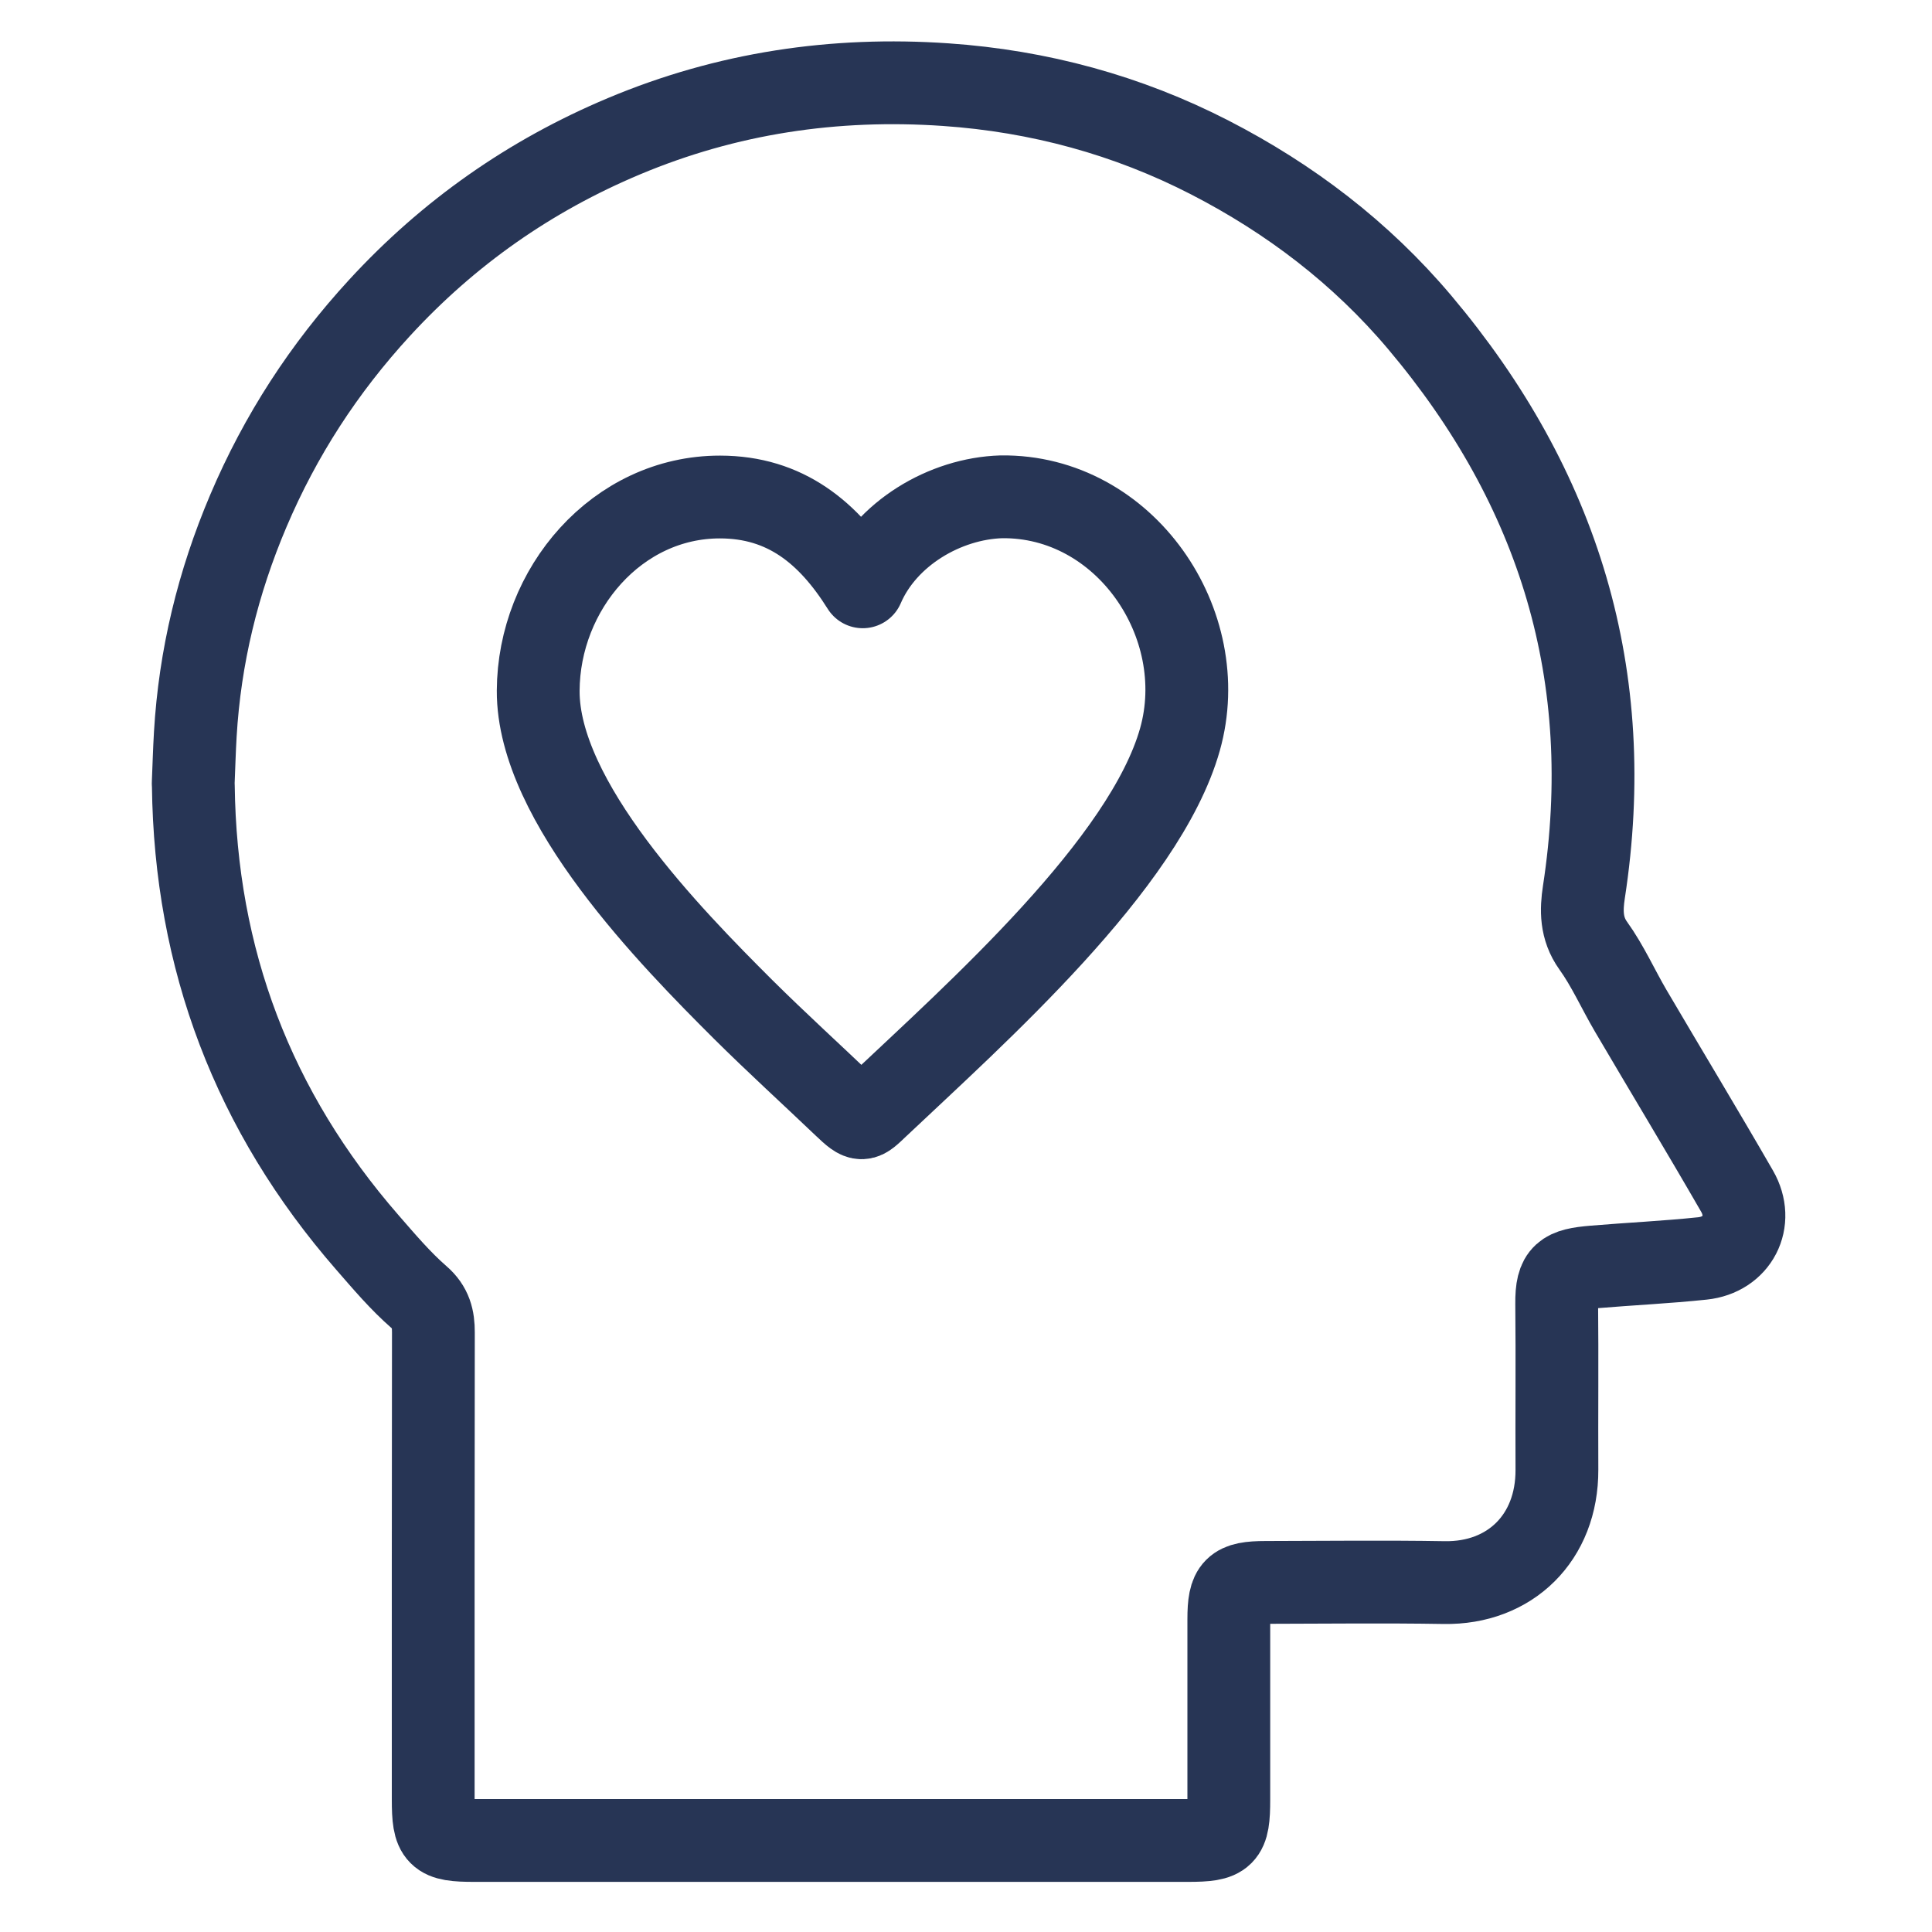 <?xml version="1.0" encoding="UTF-8"?>
<svg xmlns="http://www.w3.org/2000/svg" width="140" height="140" viewBox="0 0 140 140" fill="none">
  <path d="M62.519 42.523C64.183 38.654 68.484 36.126 72.558 36.001C81.498 35.884 87.868 45.205 85.504 53.584C82.957 62.609 70.772 73.395 63.601 80.166C62.483 81.222 62.464 81.345 61.191 80.131C58.752 77.805 56.264 75.541 53.869 73.165C48.632 67.939 38.969 58.111 39 50.058C39.029 42.682 44.722 36.005 52.178 36.015C56.917 36.021 60.052 38.59 62.519 42.523H62.519Z" stroke="#273555" stroke-width="6" stroke-miterlimit="10" stroke-linejoin="round"></path>
  <path d="M14.009 56.923C14.158 69.503 18.35 80.539 26.625 90.036C27.825 91.413 29.004 92.812 30.375 94.005C31.215 94.733 31.408 95.533 31.405 96.556C31.386 107.838 31.392 119.117 31.392 130.4C31.392 133.077 31.684 133.368 34.364 133.368H86.072C88.752 133.368 89.044 133.077 89.044 130.4C89.044 126.045 89.041 121.69 89.044 117.339C89.044 115.066 89.44 114.671 91.718 114.668C96.026 114.661 100.338 114.608 104.643 114.68C109.421 114.763 112.842 111.433 112.82 106.499C112.801 102.493 112.845 98.483 112.804 94.476C112.782 92.302 113.355 91.989 115.491 91.808C118.114 91.587 120.746 91.467 123.363 91.191C125.882 90.929 127.139 88.514 125.875 86.317C123.35 81.934 120.73 77.605 118.168 73.244C117.249 71.677 116.504 69.99 115.449 68.522C114.55 67.265 114.578 65.93 114.775 64.642C117.176 49.036 113.007 35.371 102.876 23.357C98.615 18.306 93.457 14.391 87.669 11.413C81.71 8.347 75.288 6.6 68.534 6.134C60.453 5.577 52.672 6.739 45.208 9.875C38.406 12.733 32.511 16.86 27.499 22.313C23.476 26.69 20.317 31.557 17.995 37.023C15.79 42.213 14.482 47.59 14.152 53.211C14.082 54.397 14.051 55.584 14 56.774" stroke="#273555" stroke-width="6" stroke-linecap="round" stroke-linejoin="round"></path>
</svg>

